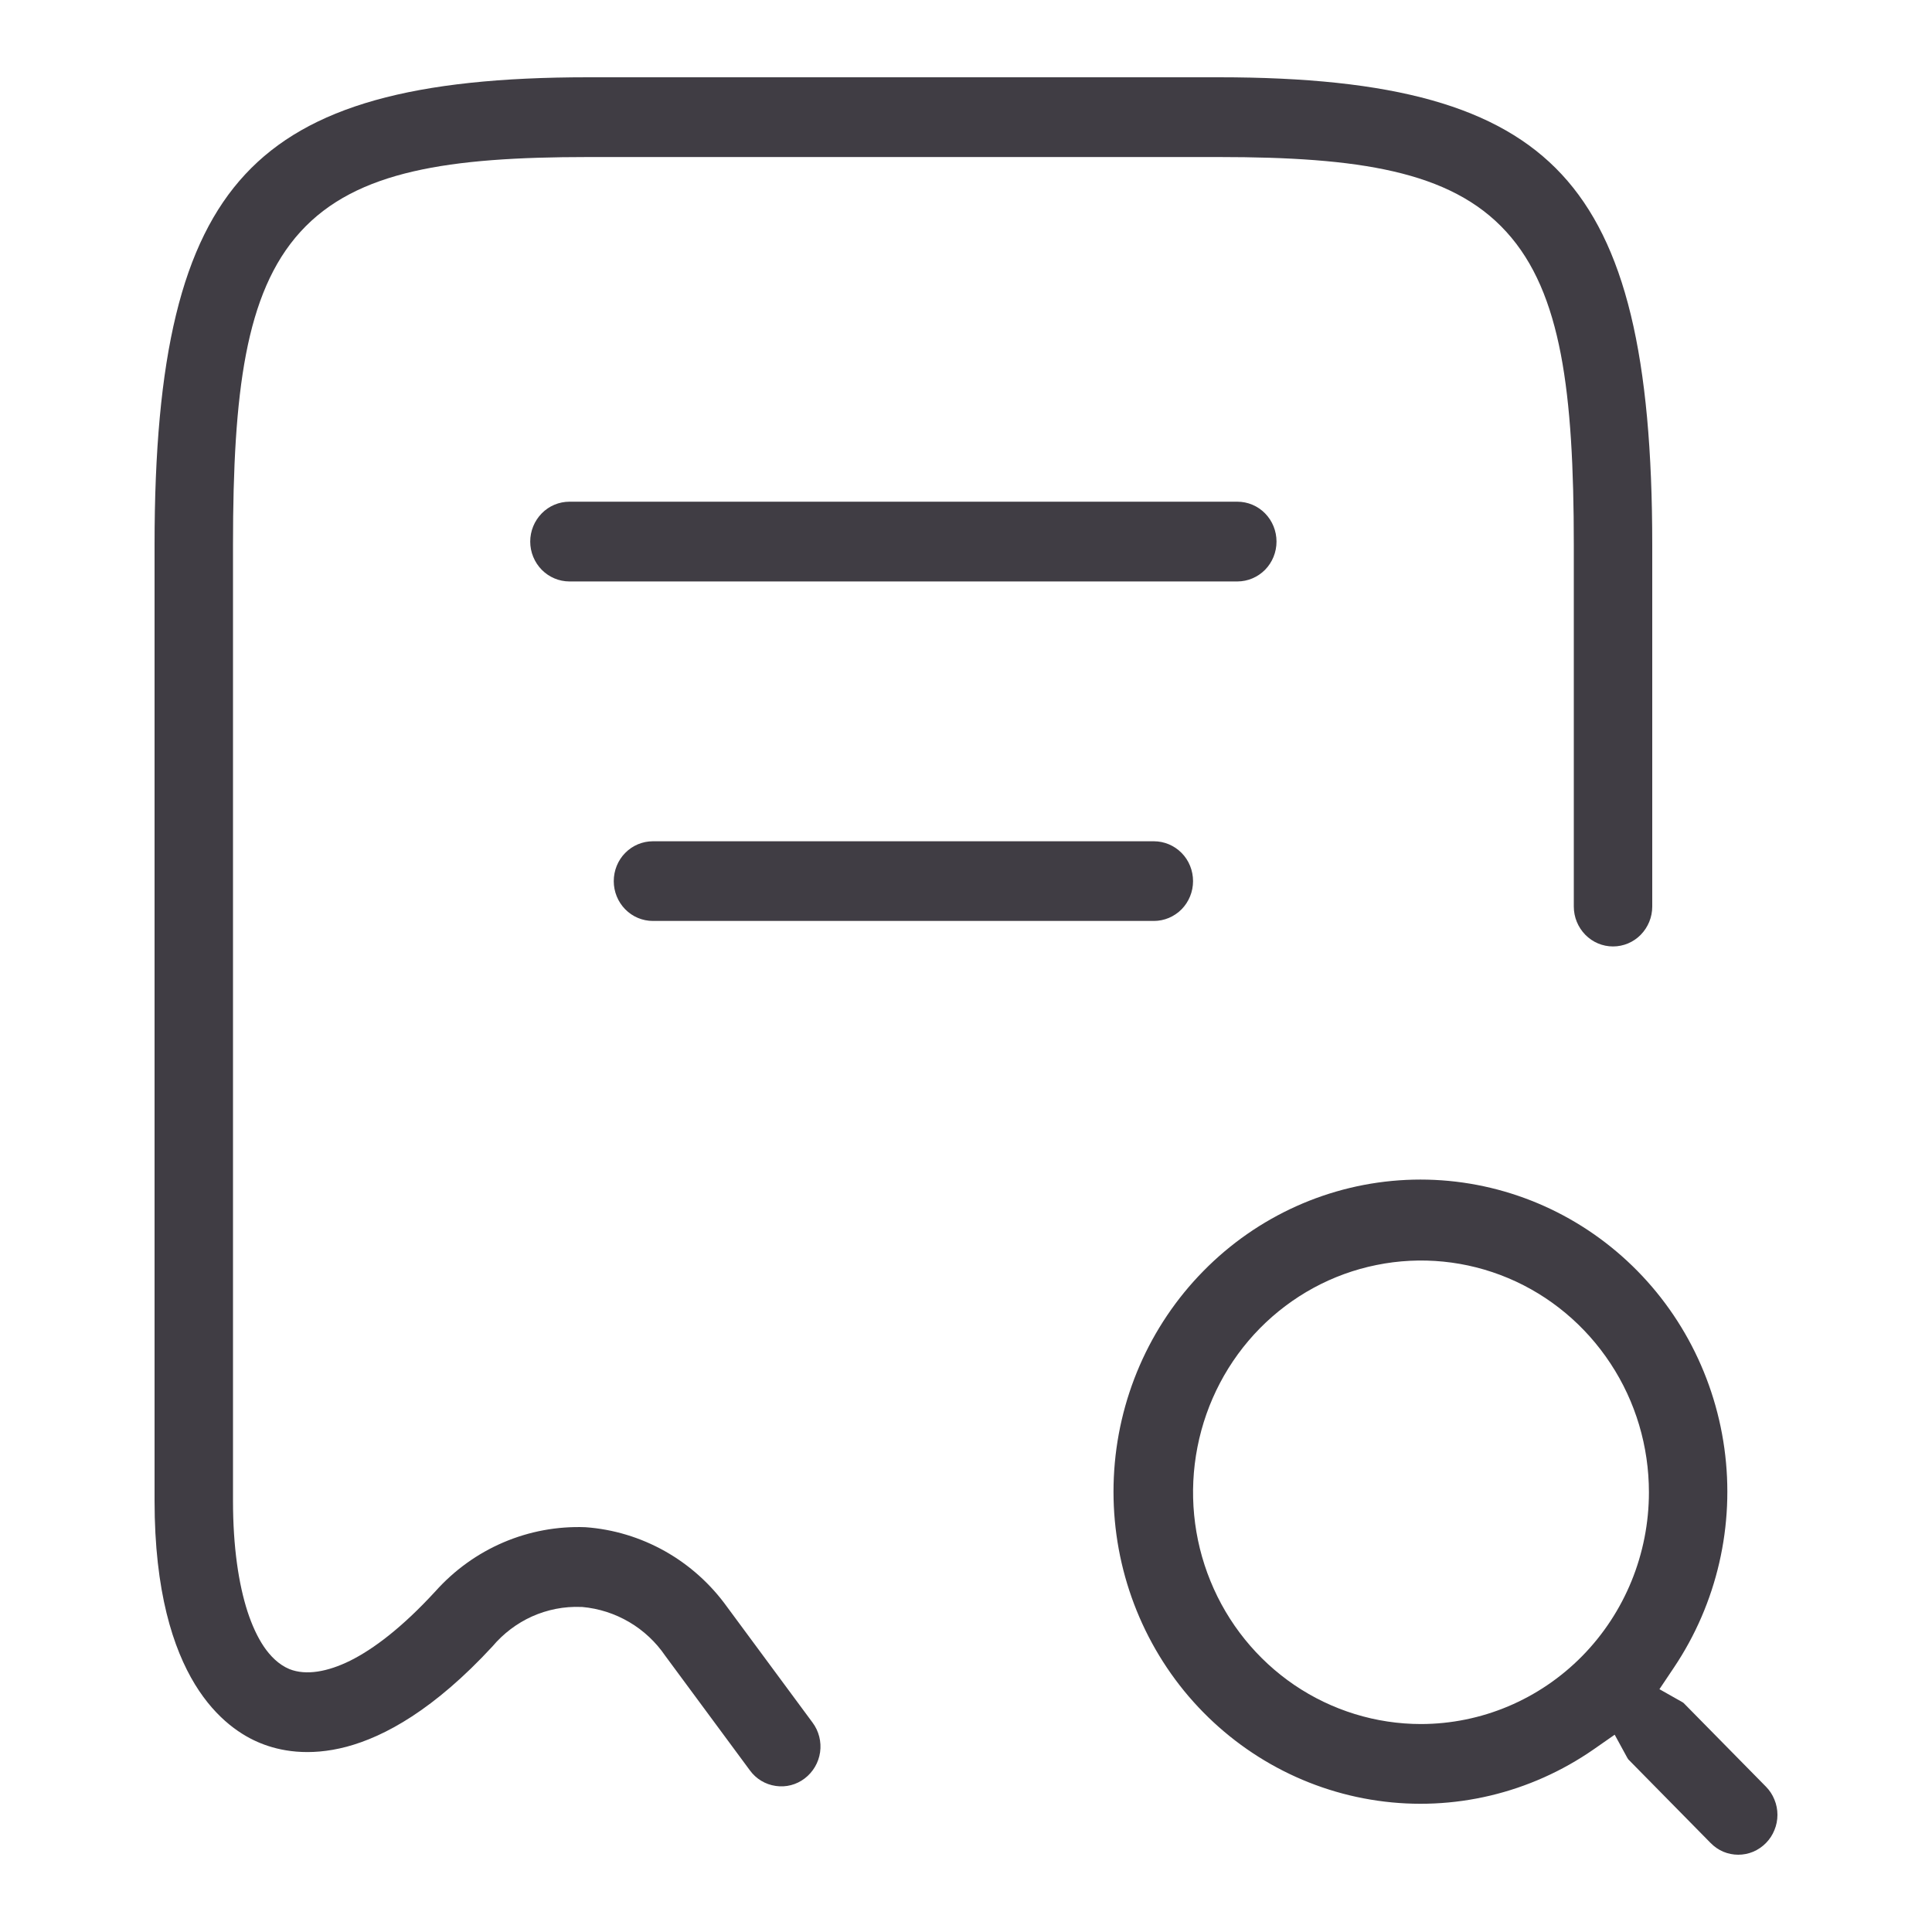 <svg width="25" height="25" viewBox="0 0 25 25" fill="none" xmlns="http://www.w3.org/2000/svg">
<path fill-rule="evenodd" clip-rule="evenodd" d="M8.609 21.427L9.704 22.909C9.784 23.019 9.904 23.091 10.038 23.11C10.171 23.13 10.306 23.095 10.414 23.012C10.521 22.93 10.593 22.808 10.612 22.673C10.631 22.538 10.596 22.4 10.515 22.291L9.411 20.797C9.197 20.498 8.922 20.251 8.604 20.072C8.287 19.894 7.937 19.788 7.576 19.762C7.212 19.748 6.85 19.815 6.515 19.958C6.178 20.102 5.877 20.319 5.631 20.595L5.628 20.598C5.202 21.061 4.833 21.339 4.53 21.49C4.24 21.633 3.96 21.684 3.745 21.598C3.605 21.54 3.496 21.427 3.415 21.308C3.332 21.185 3.261 21.031 3.203 20.854C3.088 20.498 3.015 20.018 3.015 19.42V7.051C3.015 6.055 3.057 5.241 3.183 4.584C3.31 3.924 3.525 3.398 3.887 3C4.252 2.599 4.738 2.359 5.349 2.218C5.954 2.078 6.701 2.032 7.61 2.032H15.77C16.679 2.032 17.426 2.078 18.031 2.218C18.642 2.359 19.128 2.599 19.492 3C19.855 3.398 20.07 3.924 20.197 4.584C20.323 5.241 20.365 6.055 20.365 7.051V11.731C20.365 11.868 20.419 11.999 20.514 12.096C20.609 12.193 20.738 12.247 20.872 12.247C21.007 12.247 21.136 12.193 21.231 12.096C21.326 11.999 21.38 11.868 21.38 11.731V7.051C21.38 4.622 21.032 3.143 20.208 2.256C19.389 1.374 18.025 1 15.77 1H7.61C5.357 1 3.994 1.373 3.174 2.255C2.349 3.141 2 4.621 2 7.051V19.42C2 20.594 2.24 21.333 2.523 21.796C2.805 22.257 3.143 22.466 3.377 22.559C3.613 22.654 3.989 22.734 4.484 22.603C4.98 22.471 5.62 22.119 6.372 21.305C6.512 21.139 6.687 21.006 6.884 20.917C7.083 20.828 7.3 20.785 7.519 20.794L7.532 20.794C7.748 20.813 7.956 20.88 8.143 20.99C8.328 21.099 8.487 21.248 8.609 21.427ZM22.852 23.848C22.899 23.8 22.936 23.744 22.961 23.681C22.987 23.619 23 23.552 23 23.484C23 23.416 22.987 23.349 22.961 23.287C22.936 23.224 22.899 23.168 22.852 23.12L21.786 22.037C21.779 22.031 21.771 22.026 21.763 22.022L21.473 21.858L21.66 21.579C22.218 20.748 22.451 19.736 22.313 18.74C22.175 17.743 21.677 16.835 20.915 16.193C20.154 15.551 19.183 15.221 18.195 15.268C17.207 15.315 16.271 15.735 15.572 16.447C14.872 17.158 14.459 18.109 14.413 19.114C14.367 20.119 14.691 21.105 15.322 21.88C15.954 22.654 16.847 23.161 17.827 23.301C18.806 23.442 19.802 23.205 20.62 22.638L20.894 22.447L21.055 22.742C21.059 22.75 21.064 22.758 21.069 22.765L22.135 23.848C22.182 23.896 22.238 23.935 22.299 23.961C22.361 23.987 22.427 24 22.493 24C22.559 24 22.625 23.987 22.687 23.961C22.748 23.935 22.805 23.896 22.852 23.848ZM21.337 19.31C21.337 20.105 21.026 20.868 20.473 21.43C19.92 21.992 19.17 22.308 18.388 22.309C17.805 22.309 17.234 22.133 16.749 21.804C16.264 21.474 15.886 21.006 15.663 20.458C15.439 19.91 15.381 19.307 15.495 18.725C15.609 18.143 15.889 17.609 16.302 17.189C16.715 16.77 17.24 16.484 17.812 16.369C18.384 16.253 18.978 16.312 19.517 16.539C20.056 16.766 20.516 17.151 20.84 17.644C21.165 18.137 21.337 18.717 21.337 19.31ZM16.518 7.008C16.518 6.871 16.465 6.74 16.37 6.643C16.275 6.546 16.146 6.492 16.011 6.492H7.369C7.234 6.492 7.105 6.546 7.01 6.643C6.915 6.74 6.861 6.871 6.861 7.008C6.861 7.145 6.915 7.276 7.01 7.373C7.105 7.469 7.234 7.524 7.369 7.524H16.011C16.146 7.524 16.275 7.469 16.37 7.373C16.465 7.276 16.518 7.145 16.518 7.008ZM8.449 10.886C8.314 10.886 8.185 10.94 8.09 11.037C7.995 11.133 7.942 11.265 7.942 11.402C7.942 11.538 7.995 11.669 8.09 11.766C8.185 11.863 8.314 11.917 8.449 11.917H14.931C15.065 11.917 15.194 11.863 15.29 11.766C15.385 11.669 15.438 11.538 15.438 11.402C15.438 11.265 15.385 11.133 15.29 11.037C15.194 10.94 15.065 10.886 14.931 10.886H8.449Z" fill="#403D44"/>
</svg>
